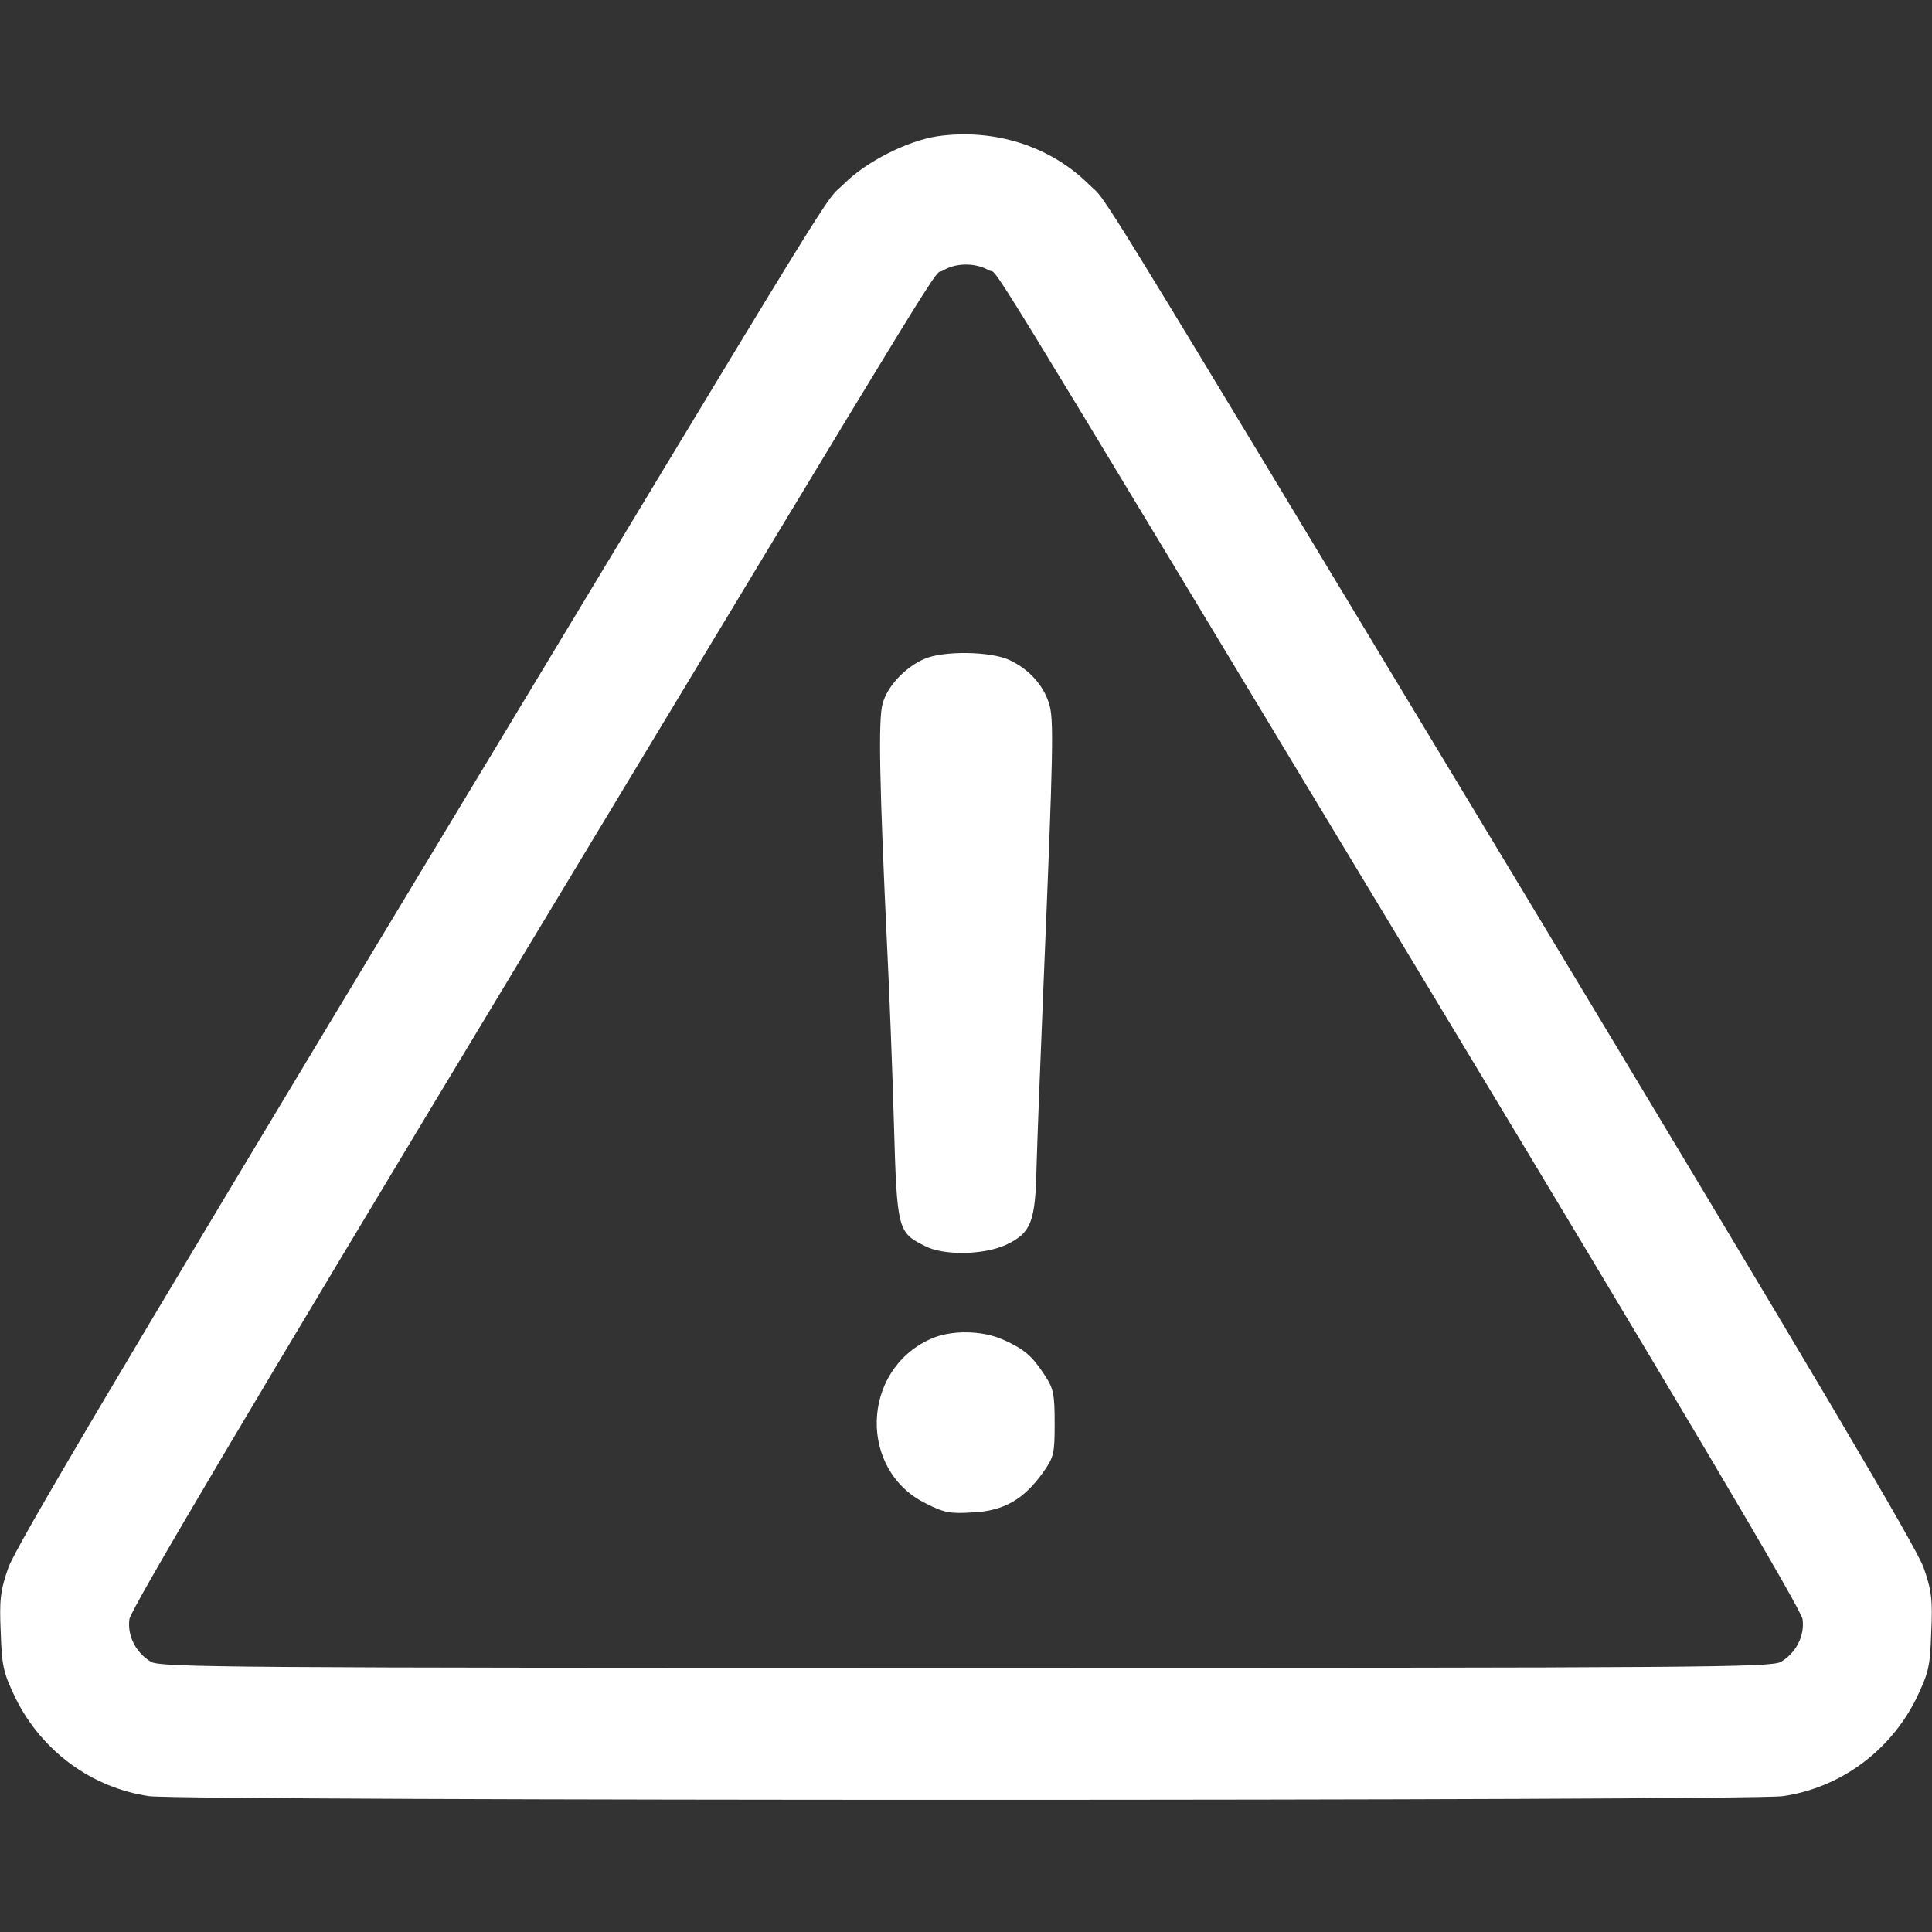 <?xml version="1.0" encoding="UTF-8"?> <svg xmlns="http://www.w3.org/2000/svg" width="55" height="55" viewBox="0 0 55 55" fill="none"><rect x="0" y="0" width="55" height="55" fill="#333333" stroke="none"/><g clip-path="url(#clip0_8_1903)"><path d="M26.694 3.878C25.835 4.007 24.664 4.597 24.03 5.231C23.386 5.865 24.524 4.017 11.43 25.727C3.394 39.058 0.419 44.086 0.236 44.633C0.011 45.278 -0.022 45.547 0.021 46.471C0.054 47.459 0.097 47.62 0.451 48.361C1.203 49.865 2.621 50.896 4.243 51.133C5.263 51.272 49.736 51.272 50.757 51.133C52.379 50.896 53.797 49.865 54.549 48.361C54.903 47.62 54.946 47.459 54.978 46.471C55.021 45.547 54.989 45.278 54.764 44.633C54.581 44.086 51.605 39.058 43.57 25.727C30.454 3.985 31.603 5.854 30.991 5.242C29.895 4.157 28.305 3.652 26.694 3.878ZM28.144 7.691C28.499 7.906 27.253 5.886 40.391 27.661C47.996 40.272 51.283 45.826 51.315 46.094C51.38 46.567 51.133 47.05 50.703 47.308C50.424 47.469 48.512 47.48 27.5 47.48C6.488 47.48 4.576 47.469 4.297 47.308C3.867 47.05 3.62 46.567 3.684 46.094C3.717 45.826 7.004 40.272 14.609 27.661C27.704 5.951 26.501 7.917 26.845 7.702C27.21 7.476 27.768 7.476 28.144 7.691Z" fill="white"></path><path d="M26.318 18.756C25.77 18.992 25.255 19.54 25.126 20.034C24.997 20.474 25.04 22.397 25.255 26.963C25.319 28.23 25.405 30.486 25.448 31.979C25.534 35.009 25.555 35.084 26.329 35.471C26.866 35.75 28.005 35.728 28.639 35.438C29.358 35.095 29.476 34.794 29.509 33.193C29.53 32.452 29.616 30.185 29.702 28.144C29.992 21.183 30.003 20.474 29.863 20.023C29.691 19.486 29.283 19.046 28.735 18.788C28.198 18.541 26.866 18.519 26.318 18.756Z" fill="white"></path><path d="M26.479 38.124C24.503 39.026 24.438 41.873 26.372 42.807C26.877 43.065 27.059 43.097 27.704 43.054C28.585 43.011 29.154 42.678 29.702 41.905C30.003 41.475 30.024 41.379 30.024 40.519C30.024 39.692 29.992 39.531 29.745 39.155C29.38 38.596 29.165 38.414 28.574 38.145C27.962 37.866 27.059 37.855 26.479 38.124Z" fill="white"></path></g><defs><clipPath id="clip0_8_1903"><rect width="55" height="55" fill="white"></rect></clipPath></defs></svg> 